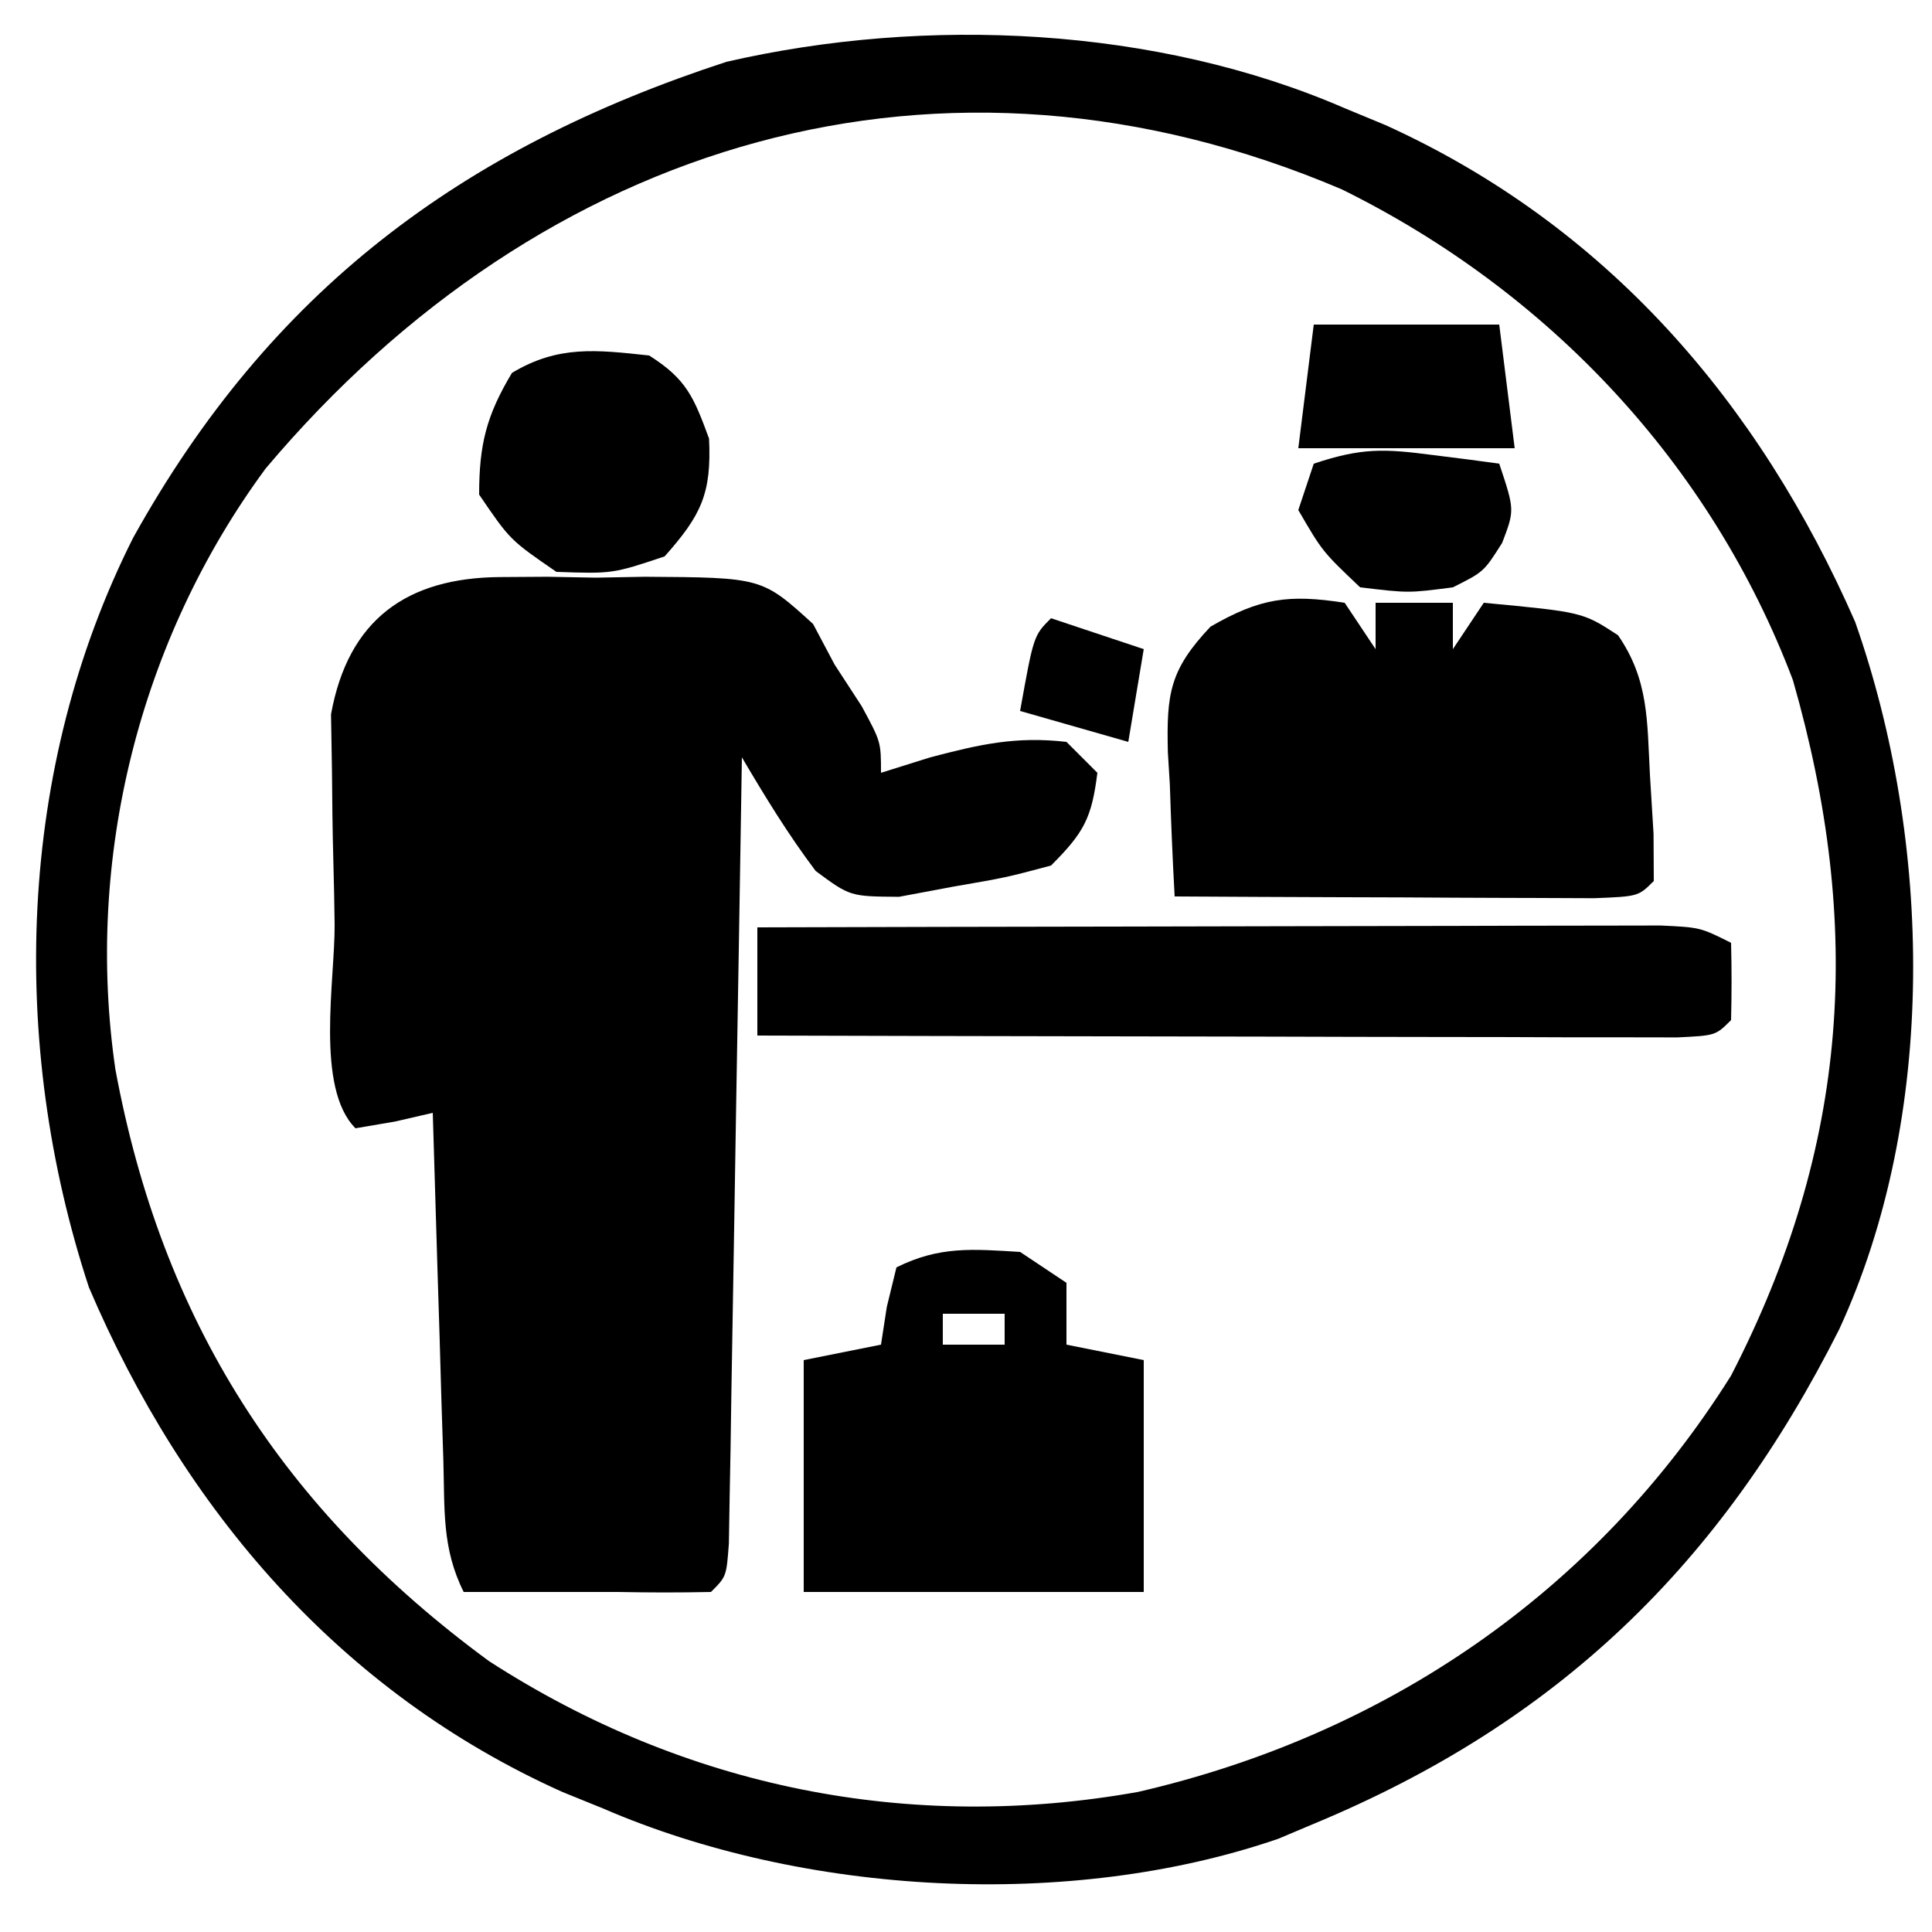 <?xml version="1.0" encoding="UTF-8"?>
<svg version="1.1" xmlns="http://www.w3.org/2000/svg" width="125" height="125">
<path d="M0 0 C1.313 0.543 1.313 0.543 2.652 1.098 C16.933 7.589 26.781 18.995 33.027 33.234 C38.03 47.459 38.367 65.183 32 79 C24.358 94.173 13.849 104.421 -2 111 C-3.137 111.48 -3.137 111.48 -4.297 111.969 C-17.789 116.609 -35.001 115.629 -48 110 C-48.864 109.649 -49.727 109.299 -50.617 108.938 C-65.04 102.467 -75.118 90.651 -81.246 76.293 C-86.441 60.494 -85.892 42.698 -78.387 27.797 C-69.529 11.85 -57.193 2.617 -40 -3 C-27.078 -5.972 -12.165 -5.278 0 0 Z M-69.812 23.312 C-77.992 34.405 -81.52 48.587 -79.535 62.184 C-76.525 78.443 -68.711 90.675 -55.363 100.473 C-42.654 108.687 -28.139 111.573 -13.375 108.938 C2.658 105.247 16.219 96.001 25 82 C32.66 67.149 33.571 52.929 29 37 C23.705 23.015 13.201 11.856 -0.188 5.25 C-26.03 -5.748 -51.92 2.08 -69.812 23.312 Z " fill="#000000" transform="translate(87,7)"/>
<path d="M0 0 C1.505 -0.01 1.505 -0.01 3.041 -0.02 C4.597 0.009 4.597 0.009 6.184 0.039 C7.225 0.02 8.265 0 9.338 -0.02 C16.924 0.029 16.924 0.029 20.227 3.035 C20.687 3.903 21.147 4.77 21.621 5.664 C22.199 6.551 22.776 7.438 23.371 8.352 C24.621 10.664 24.621 10.664 24.621 12.664 C25.673 12.334 26.725 12.004 27.809 11.664 C31.025 10.82 33.35 10.29 36.621 10.664 C37.281 11.324 37.941 11.984 38.621 12.664 C38.254 15.599 37.757 16.528 35.621 18.664 C32.723 19.438 32.723 19.438 29.246 20.039 C27.533 20.36 27.533 20.36 25.785 20.688 C22.621 20.664 22.621 20.664 20.395 19.016 C18.611 16.651 17.125 14.212 15.621 11.664 C15.606 12.657 15.606 12.657 15.59 13.669 C15.482 20.531 15.367 27.392 15.249 34.253 C15.205 36.817 15.164 39.381 15.124 41.945 C15.066 45.621 15.003 49.297 14.938 52.973 C14.921 54.127 14.904 55.281 14.887 56.47 C14.867 57.531 14.847 58.592 14.826 59.685 C14.811 60.625 14.795 61.564 14.779 62.532 C14.621 64.664 14.621 64.664 13.621 65.664 C11.622 65.708 9.621 65.704 7.621 65.664 C6.631 65.664 5.641 65.664 4.621 65.664 C2.288 65.664 -0.046 65.664 -2.379 65.664 C-3.802 62.819 -3.599 60.302 -3.695 57.125 C-3.758 55.172 -3.758 55.172 -3.822 53.18 C-3.862 51.799 -3.902 50.419 -3.941 49.039 C-3.985 47.651 -4.028 46.263 -4.072 44.875 C-4.179 41.471 -4.281 38.068 -4.379 34.664 C-5.183 34.85 -5.988 35.035 -6.816 35.227 C-7.662 35.371 -8.508 35.515 -9.379 35.664 C-11.998 33.045 -10.698 26.023 -10.729 22.473 C-10.746 21.107 -10.773 19.742 -10.811 18.376 C-10.866 16.405 -10.885 14.433 -10.902 12.461 C-10.922 11.279 -10.942 10.096 -10.962 8.878 C-9.85 2.748 -6.057 0.037 0 0 Z " fill="#000000" transform="translate(32.379,37.336)"/>
<path d="M0 0 C0.66 0.99 1.32 1.98 2 3 C2 2.01 2 1.02 2 0 C3.65 0 5.3 0 7 0 C7 0.99 7 1.98 7 3 C7.66 2.01 8.32 1.02 9 0 C15.391 0.603 15.391 0.603 17.684 2.098 C19.684 4.989 19.565 7.654 19.75 11.125 C19.827 12.386 19.905 13.646 19.984 14.945 C19.99 15.953 19.995 16.961 20 18 C19 19 19 19 16.133 19.114 C14.881 19.108 13.629 19.103 12.34 19.098 C11.343 19.096 11.343 19.096 10.326 19.093 C8.197 19.088 6.067 19.075 3.938 19.062 C2.497 19.057 1.056 19.053 -0.385 19.049 C-3.923 19.038 -7.462 19.021 -11 19 C-11.135 16.581 -11.234 14.171 -11.312 11.75 C-11.354 11.068 -11.396 10.386 -11.439 9.684 C-11.532 5.885 -11.328 4.347 -8.68 1.543 C-5.474 -0.303 -3.641 -0.566 0 0 Z " fill="#000000" transform="translate(87,39)"/>
<path d="M0 0 C7.919 -0.023 15.838 -0.041 23.757 -0.052 C27.433 -0.057 31.11 -0.064 34.787 -0.075 C38.334 -0.086 41.88 -0.092 45.427 -0.095 C46.782 -0.097 48.137 -0.1 49.492 -0.106 C51.385 -0.113 53.279 -0.113 55.173 -0.114 C56.792 -0.117 56.792 -0.117 58.444 -0.12 C61 0 61 0 63 1 C63.043 2.666 63.041 4.334 63 6 C62 7 62 7 59.526 7.12 C58.427 7.118 57.328 7.116 56.195 7.114 C54.333 7.113 54.333 7.113 52.434 7.113 C51.069 7.108 49.705 7.103 48.34 7.098 C46.951 7.096 45.563 7.094 44.174 7.093 C40.513 7.09 36.852 7.08 33.19 7.069 C29.457 7.058 25.724 7.054 21.99 7.049 C14.66 7.038 7.33 7.021 0 7 C0 4.69 0 2.38 0 0 Z " fill="#000000" transform="translate(49,60)"/>
<path d="M0 0 C0.99 0.66 1.98 1.32 3 2 C3 3.32 3 4.64 3 6 C5.475 6.495 5.475 6.495 8 7 C8 11.95 8 16.9 8 22 C0.74 22 -6.52 22 -14 22 C-14 17.05 -14 12.1 -14 7 C-12.35 6.67 -10.7 6.34 -9 6 C-8.814 4.793 -8.814 4.793 -8.625 3.562 C-8.419 2.717 -8.213 1.871 -8 1 C-5.229 -0.386 -3.067 -0.188 0 0 Z M-5 4 C-5 4.66 -5 5.32 -5 6 C-3.68 6 -2.36 6 -1 6 C-1 5.34 -1 4.68 -1 4 C-2.32 4 -3.64 4 -5 4 Z " fill="#000000" transform="translate(66,81)"/>
<path d="M0 0 C2.422 1.534 2.887 2.694 3.875 5.375 C4.045 8.938 3.366 10.338 1 13 C-2.375 14.125 -2.375 14.125 -6 14 C-9 11.938 -9 11.938 -11 9 C-11 5.766 -10.532 3.886 -8.875 1.125 C-5.876 -0.675 -3.406 -0.365 0 0 Z " fill="#000000" transform="translate(42,23)"/>
<path d="M0 0 C0.808 0.102 1.616 0.204 2.449 0.309 C3.064 0.392 3.679 0.476 4.312 0.562 C5.312 3.562 5.312 3.562 4.5 5.688 C3.312 7.562 3.312 7.562 1.312 8.562 C-1.562 8.938 -1.562 8.938 -4.688 8.562 C-7.125 6.25 -7.125 6.25 -8.688 3.562 C-8.357 2.572 -8.027 1.583 -7.688 0.562 C-4.593 -0.469 -3.161 -0.412 0 0 Z " fill="#000000" transform="translate(92.688,29.438)"/>
<path d="M0 0 C3.96 0 7.92 0 12 0 C12.33 2.64 12.66 5.28 13 8 C8.38 8 3.76 8 -1 8 C-0.67 5.36 -0.34 2.72 0 0 Z " fill="#000000" transform="translate(85,21)"/>
<path d="M0 0 C1.98 0.66 3.96 1.32 6 2 C5.67 3.98 5.34 5.96 5 8 C2.69 7.34 0.38 6.68 -2 6 C-1.125 1.125 -1.125 1.125 0 0 Z " fill="#000000" transform="translate(68,40)"/>
</svg>
